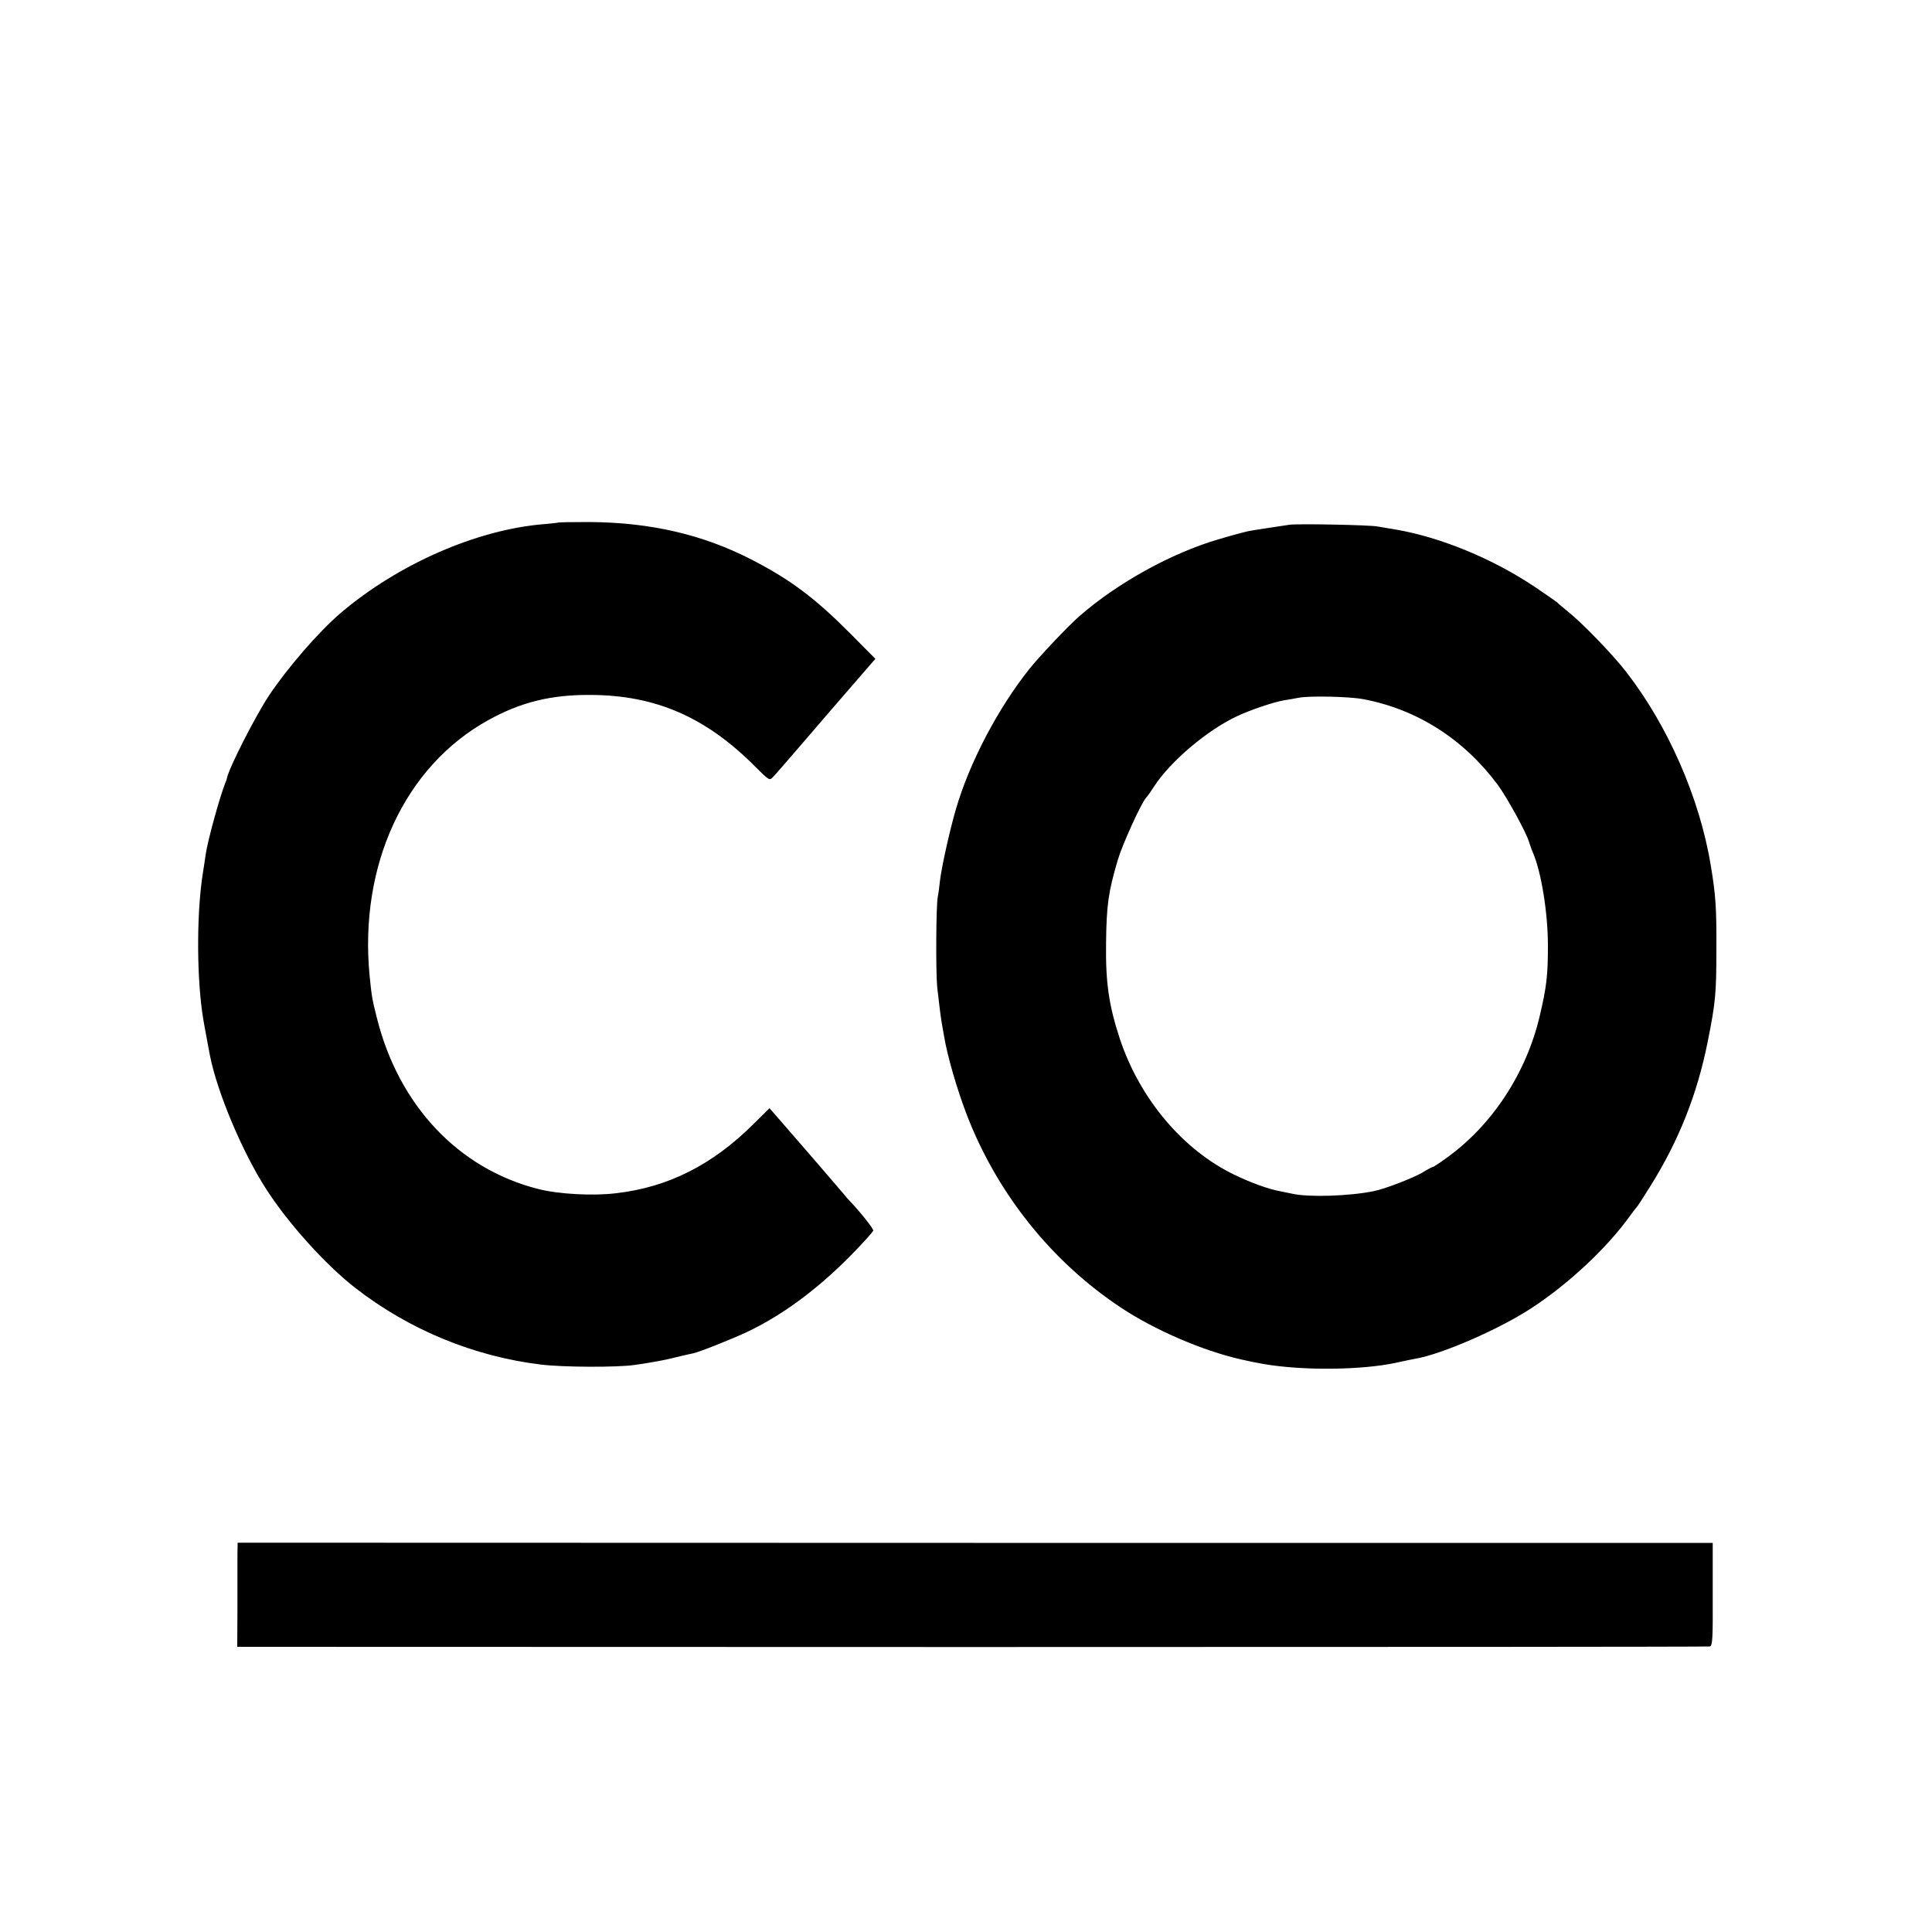 <svg version="1" xmlns="http://www.w3.org/2000/svg" width="1333.333" height="1333.333" viewBox="0 0 1000 1000"><path d="M288.8 270.5c-.1.1-3.5.5-7.3.8-34.7 2.8-75.5 20.7-105.3 46.1-11.2 9.6-27.2 28-36.9 42.5-7.1 10.7-21.1 38.1-21.9 43.1 0 .3-.3 1.2-.7 2-2.9 7.2-9.1 29.7-10.2 37-.2 1.4-.8 5.6-1.4 9.3-3.2 19.5-3.4 51-.5 72.2.4 3.4 2.1 12.5 4 22.5 3.7 19.1 16.8 50.3 29.2 69.5 11.3 17.6 30.8 39.3 46.2 51.2 27.8 21.6 61.3 35.4 96 39.6 11.1 1.4 39.8 1.5 48.4.2 3.8-.5 5-.7 12.4-2 1.8-.3 6.1-1.2 9.5-2.1 3.4-.8 7.2-1.7 8.4-1.9 3.6-.8 19.4-7.1 27.8-11 18-8.5 35.7-21.5 52.8-38.6 7-7.1 12.7-13.4 12.7-14 0-1.1-7-9.9-11.9-15-.9-.9-2.5-2.7-3.5-4-1.7-2.1-25.1-29.2-34.8-40.3l-3.5-4-8.3 8.2c-21.3 21.2-44.2 32.7-71 35.8-12.1 1.5-30 .5-40.5-2.2-41.3-10.5-72.2-43.3-83.5-88.8-2.5-9.9-2.6-10.9-3.7-21.6-5.5-57.3 18.2-108.4 61.5-132.3 16.8-9.3 32.6-13.2 53.2-13 33.5.2 59.4 11.5 84.9 37.1 7.1 7.1 7.4 7.3 9.1 5.5 1-1 7.8-8.8 15.1-17.3s18.8-21.9 25.6-29.7l12.4-14.3-12.8-12.9c-18.3-18.4-30.9-27.9-50.8-38.2-25.5-13.2-52.6-19.5-84.5-19.7-8.7 0-16 .1-16.2.3zM667.5 271.6c-1.6.2-6.1.9-10 1.5-3.8.6-7.9 1.2-9 1.4-2.5.3-8.5 1.9-18 4.7-24.2 7.1-52.1 22.5-71.9 39.8-5.6 4.9-20.5 20.6-25.6 27-16.5 20.6-31.4 49.1-38.3 73.1-3.2 11-7.4 29.9-8.2 37-.3 3.1-.8 6.7-1.1 8-.9 4.1-1.1 39-.3 46.9 1.1 9.9 2 16.8 2.5 19.4.2 1.2.7 3.7 1 5.6 1.6 10.1 6.6 27.4 11.8 41 15.7 40.7 43.8 75.9 79.6 99.7 17.4 11.6 42.4 22.4 62.2 26.9 5 1.1 6.7 1.5 11.8 2.4 20.3 3.5 50.5 3.2 68.4-.6 3.9-.9 8.5-1.8 10.1-2.1 13.7-2.3 43.7-15.4 60-26.1 19.2-12.5 39-31 51-47.6 1.6-2.3 3.2-4.3 3.5-4.6.4-.3 3.6-5.2 7.2-11 14.8-23.7 24.3-47.7 29.7-74.8 4.1-20.5 4.5-24.9 4.5-48.7.1-20.7-.4-27.5-2.9-42.5-5.7-34.9-22.3-72.7-44-100.5-7.1-9.1-22.6-25.1-30-31-2.7-2.2-5.2-4.3-5.5-4.7-.3-.3-5.6-4-11.7-8.1-21.8-14.6-48.6-25.6-71.8-29.6-3.3-.5-7.6-1.3-9.5-1.6-4.1-.8-41.1-1.5-45.5-.9zm38.2 90.3c27.6 5.2 51.7 20.5 69.3 44 4.8 6.4 15.1 25.1 16.5 30.1.4 1.4 1.3 3.8 2 5.5 4.3 10 7.7 31.1 7.7 48 0 15.4-.7 21.3-4.2 36.2-7 29.9-24.8 56.9-48.5 73.8-3.4 2.5-6.5 4.5-6.8 4.5-.4 0-2.9 1.3-5.6 3-4.9 2.8-19.3 8.4-24.9 9.5-12.4 2.6-33.7 3.3-42.2 1.4-1.9-.4-4.8-1-6.3-1.3-6.1-1.1-14.7-4.2-23.7-8.5-26.8-12.9-49.2-39.5-59.5-70.8-5.6-17.1-7.3-29-7-49.3.2-19.4 1.2-26.5 6.1-43 2.4-8.1 12.2-29.6 14.7-32.2.7-.7 2.5-3.3 4.1-5.8 8.4-12.9 27.2-28.9 42.7-36.2 6.9-3.3 19.1-7.4 24.4-8.3 2.2-.3 5.8-1 8-1.4 5.8-1 26-.6 33.2.8zM122.9 804.5v27l-.1 20.9 380.4.1c209.1 0 381-.1 381.8-.3 1.4-.3 1.6-3.7 1.5-27v-26.6H504.7l-381.7-.1-.1 6z"/></svg>